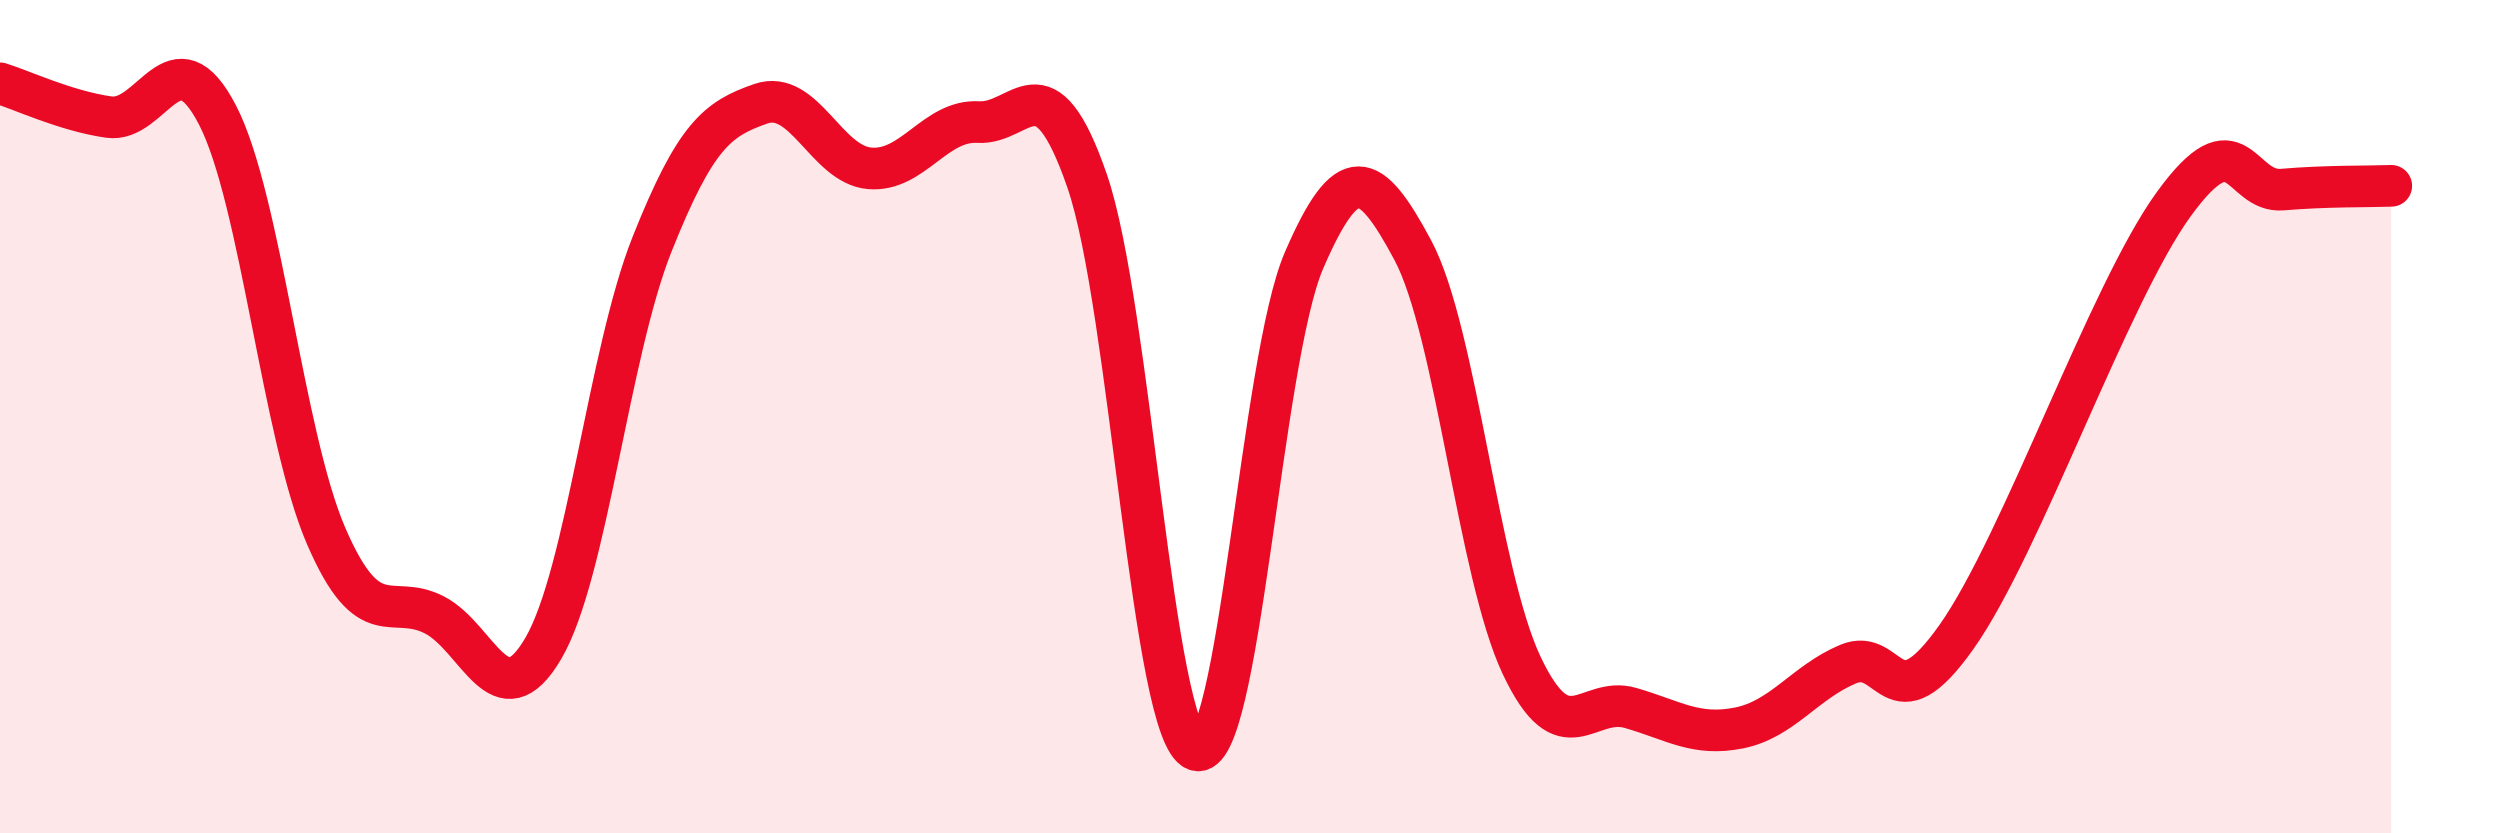 
    <svg width="60" height="20" viewBox="0 0 60 20" xmlns="http://www.w3.org/2000/svg">
      <path
        d="M 0,2 C 0.52,2.16 1.57,2.66 2.61,2.81 C 3.65,2.96 4.18,0.75 5.22,2.76 C 6.26,4.77 6.79,10.47 7.83,12.87 C 8.87,15.27 9.39,14.22 10.43,14.76 C 11.47,15.3 12,17.34 13.04,15.56 C 14.08,13.78 14.61,8.47 15.65,5.86 C 16.69,3.25 17.22,2.85 18.26,2.49 C 19.3,2.13 19.83,3.95 20.87,4.04 C 21.91,4.13 22.44,2.87 23.48,2.93 C 24.52,2.99 25.05,1.33 26.09,4.34 C 27.13,7.35 27.66,17.62 28.7,18 C 29.74,18.38 30.26,8.64 31.3,6.24 C 32.34,3.84 32.87,4.06 33.91,6.01 C 34.95,7.96 35.48,13.77 36.52,15.97 C 37.56,18.17 38.09,16.69 39.13,16.99 C 40.17,17.29 40.7,17.68 41.74,17.47 C 42.78,17.26 43.31,16.38 44.35,15.94 C 45.39,15.5 45.4,17.49 46.96,15.28 C 48.52,13.07 50.61,7.05 52.17,4.9 C 53.73,2.75 53.74,4.64 54.78,4.55 C 55.82,4.46 56.87,4.48 57.39,4.46L57.39 20L0 20Z"
        fill="#EB0A25"
        opacity="0.1"
        stroke-linecap="round"
        stroke-linejoin="round"
      />
      <path
        d="M 0,2 C 0.52,2.16 1.57,2.66 2.61,2.81 C 3.65,2.96 4.18,0.75 5.22,2.76 C 6.26,4.77 6.79,10.47 7.83,12.87 C 8.87,15.27 9.39,14.22 10.43,14.76 C 11.47,15.3 12,17.34 13.04,15.56 C 14.08,13.78 14.61,8.47 15.65,5.86 C 16.69,3.25 17.22,2.85 18.26,2.49 C 19.3,2.13 19.83,3.95 20.87,4.04 C 21.91,4.13 22.44,2.87 23.48,2.93 C 24.52,2.99 25.05,1.33 26.09,4.34 C 27.13,7.35 27.66,17.62 28.7,18 C 29.74,18.38 30.26,8.64 31.3,6.24 C 32.34,3.84 32.87,4.06 33.91,6.01 C 34.95,7.96 35.48,13.77 36.52,15.97 C 37.56,18.17 38.09,16.69 39.13,16.99 C 40.17,17.29 40.7,17.68 41.74,17.47 C 42.78,17.26 43.31,16.38 44.35,15.94 C 45.39,15.5 45.4,17.49 46.96,15.28 C 48.52,13.07 50.61,7.05 52.17,4.9 C 53.73,2.75 53.74,4.64 54.78,4.55 C 55.82,4.46 56.87,4.48 57.39,4.46"
        stroke="#EB0A25"
        stroke-width="1"
        fill="none"
        stroke-linecap="round"
        stroke-linejoin="round"
      />
    </svg>
  